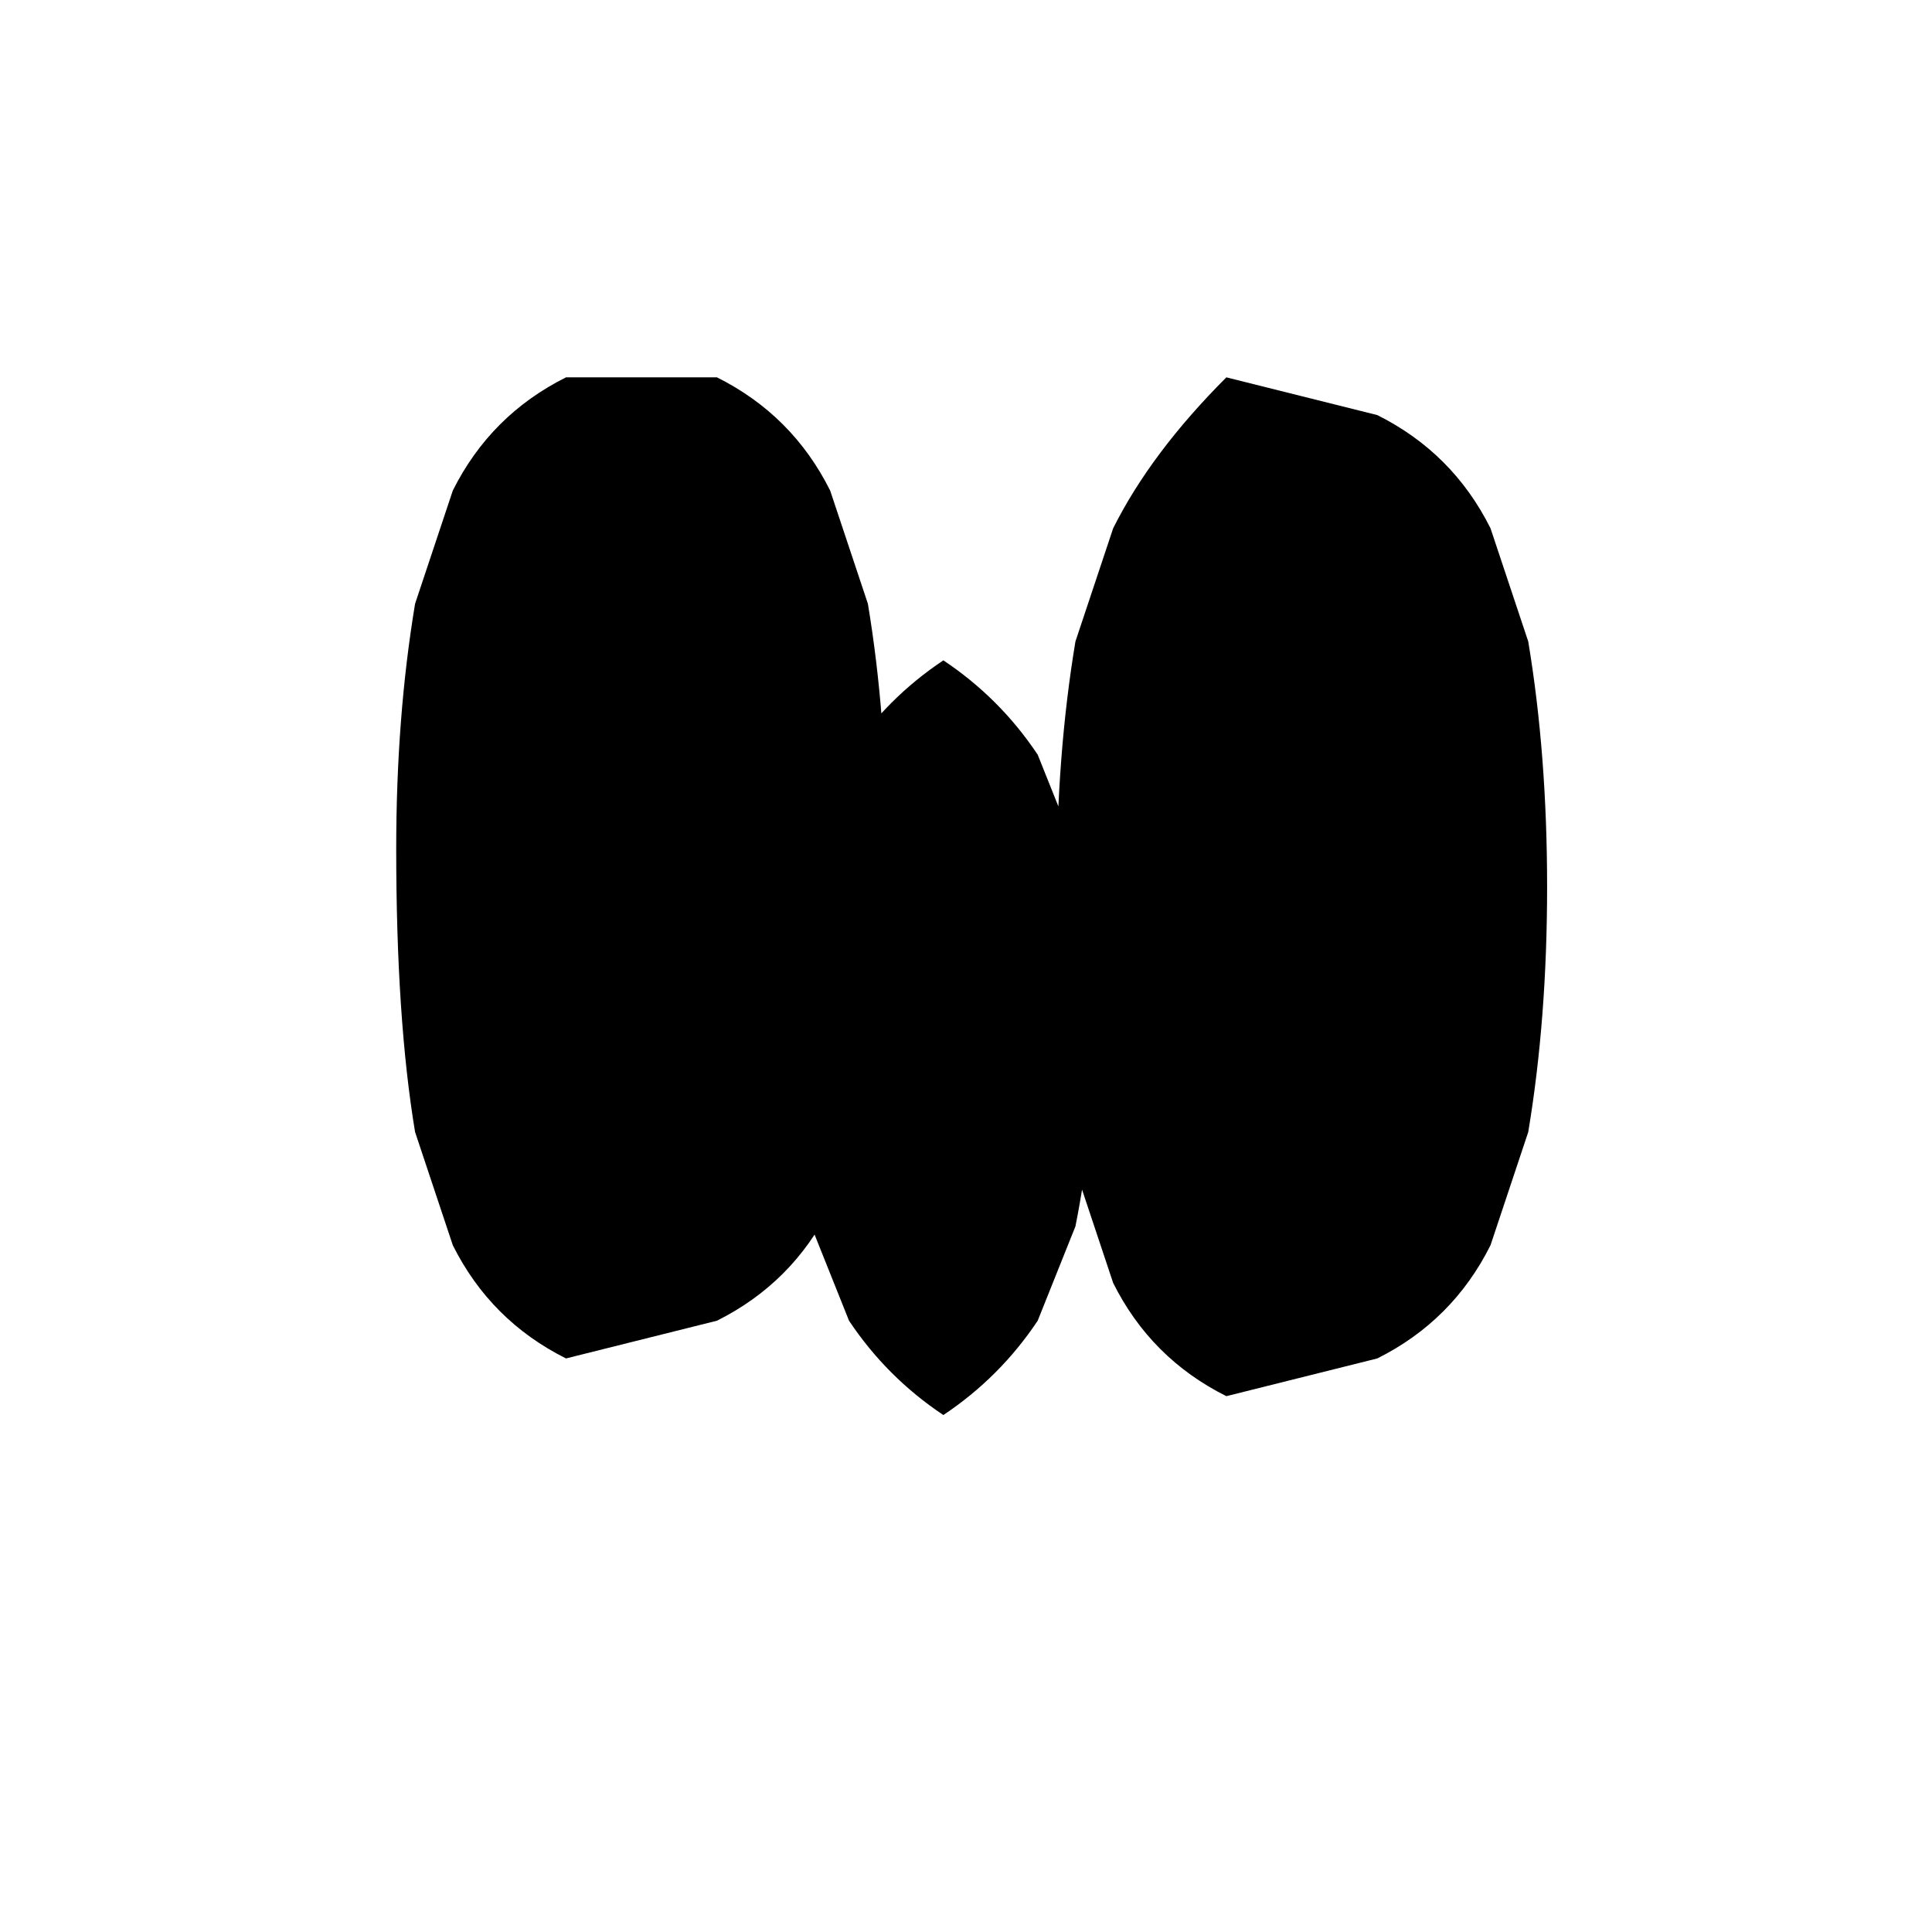 <svg xmlns="http://www.w3.org/2000/svg" viewBox="0 0 1024 1024">
  <path d="M300 200 L380 200 Q420 220 440 260 L460 320 Q470 380 470 450 Q470 520 460 580 L440 640 Q420 680 380 700 L300 720 Q260 700 240 660 L220 600 Q210 540 210 450 Q210 380 220 320 L240 260 Q260 220 300 200 Z M500 350 Q530 370 550 400 L570 450 Q580 500 580 550 Q580 600 570 650 L550 700 Q530 730 500 750 Q470 730 450 700 L430 650 Q420 600 420 550 Q420 500 430 450 L450 400 Q470 370 500 350 Z M650 200 L730 220 Q770 240 790 280 L810 340 Q820 400 820 470 Q820 540 810 600 L790 660 Q770 700 730 720 L650 740 Q610 720 590 680 L570 620 Q560 560 560 470 Q560 400 570 340 L590 280 Q610 240 650 200 Z" fill="#000"/>
</svg>
